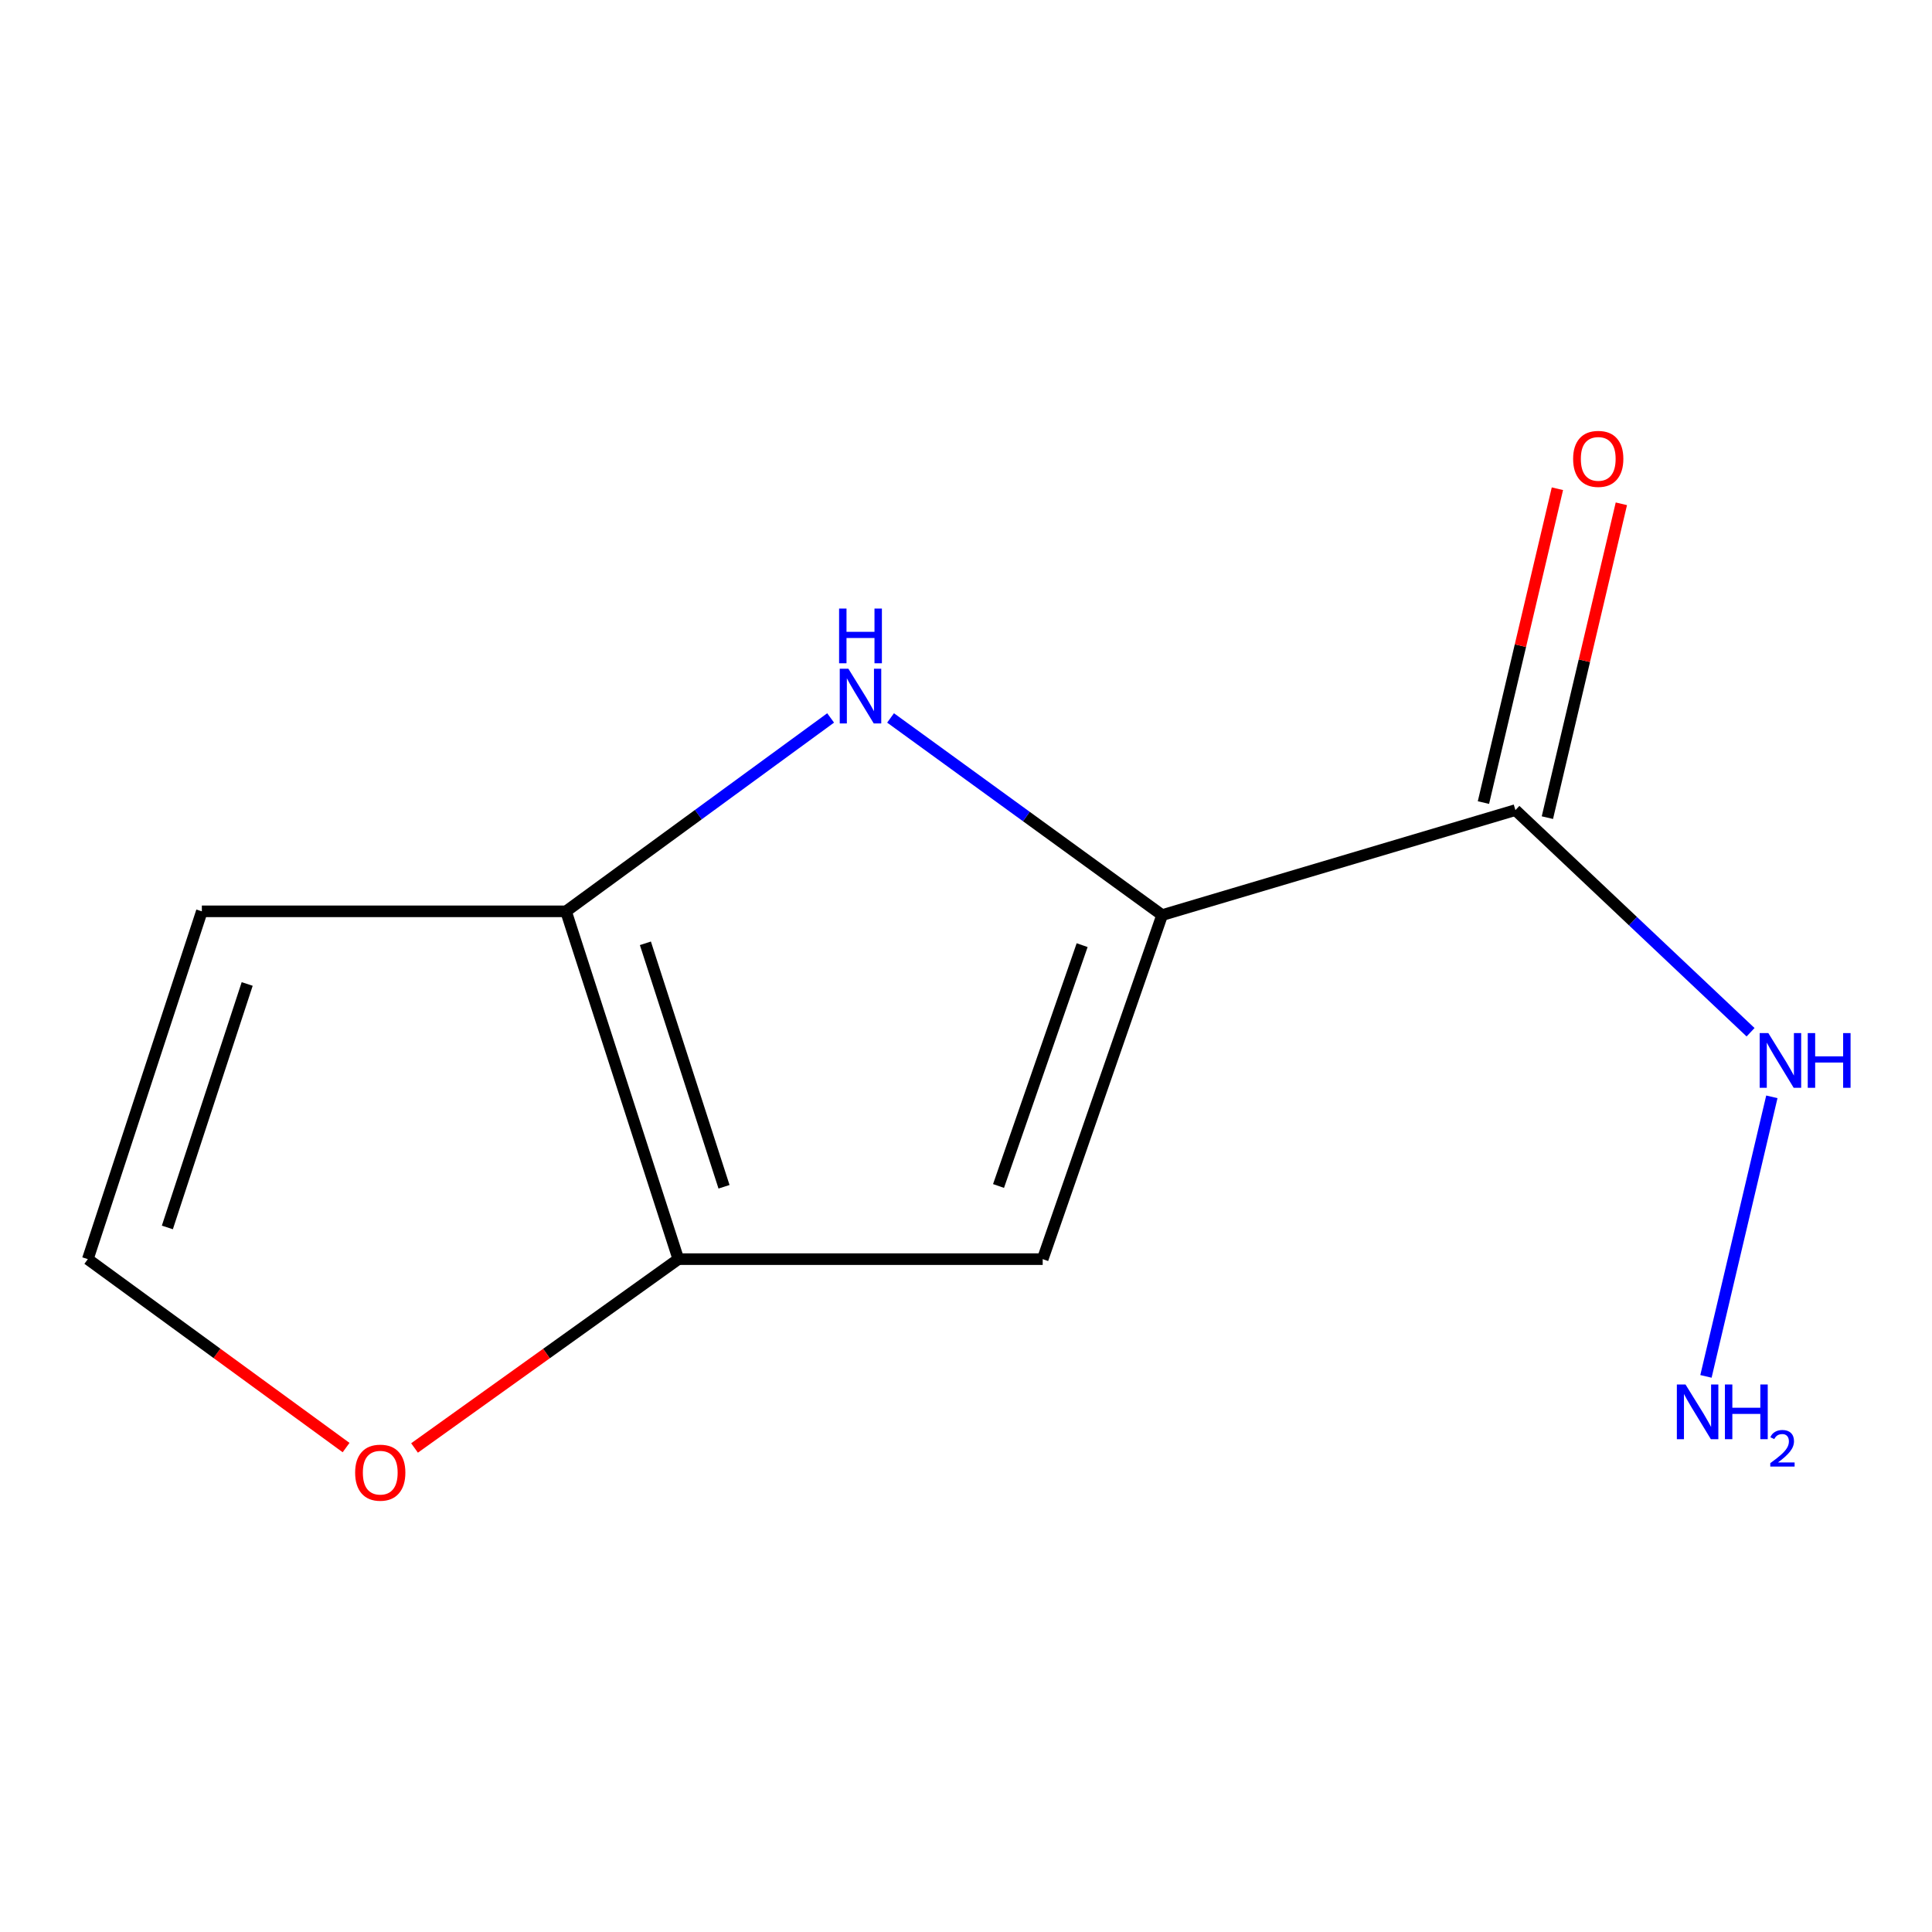 <?xml version='1.0' encoding='iso-8859-1'?>
<svg version='1.1' baseProfile='full'
              xmlns='http://www.w3.org/2000/svg'
                      xmlns:rdkit='http://www.rdkit.org/xml'
                      xmlns:xlink='http://www.w3.org/1999/xlink'
                  xml:space='preserve'
width='1000px' height='1000px' viewBox='0 0 1000 1000'>
<!-- END OF HEADER -->
<rect style='opacity:1.0;fill:#FFFFFF;stroke:none' width='1000' height='1000' x='0' y='0'> </rect>
<path class='bond-0' d='M 601.515,473.65 L 531.234,422.626' style='fill:none;fill-rule:evenodd;stroke:#000000;stroke-width:6px;stroke-linecap:butt;stroke-linejoin:miter;stroke-opacity:1' />
<path class='bond-0' d='M 531.234,422.626 L 460.954,371.602' style='fill:none;fill-rule:evenodd;stroke:#0000FF;stroke-width:6px;stroke-linecap:butt;stroke-linejoin:miter;stroke-opacity:1' />
<path class='bond-1' d='M 601.515,473.65 L 539.693,651.729' style='fill:none;fill-rule:evenodd;stroke:#000000;stroke-width:6px;stroke-linecap:butt;stroke-linejoin:miter;stroke-opacity:1' />
<path class='bond-1' d='M 560.113,489.208 L 516.837,613.864' style='fill:none;fill-rule:evenodd;stroke:#000000;stroke-width:6px;stroke-linecap:butt;stroke-linejoin:miter;stroke-opacity:1' />
<path class='bond-4' d='M 601.515,473.65 L 784.374,419.31' style='fill:none;fill-rule:evenodd;stroke:#000000;stroke-width:6px;stroke-linecap:butt;stroke-linejoin:miter;stroke-opacity:1' />
<path class='bond-2' d='M 429.931,371.602 L 361.451,421.653' style='fill:none;fill-rule:evenodd;stroke:#0000FF;stroke-width:6px;stroke-linecap:butt;stroke-linejoin:miter;stroke-opacity:1' />
<path class='bond-2' d='M 361.451,421.653 L 292.97,471.704' style='fill:none;fill-rule:evenodd;stroke:#000000;stroke-width:6px;stroke-linecap:butt;stroke-linejoin:miter;stroke-opacity:1' />
<path class='bond-3' d='M 539.693,651.729 L 351.108,651.729' style='fill:none;fill-rule:evenodd;stroke:#000000;stroke-width:6px;stroke-linecap:butt;stroke-linejoin:miter;stroke-opacity:1' />
<path class='bond-5' d='M 292.97,471.704 L 104.48,471.704' style='fill:none;fill-rule:evenodd;stroke:#000000;stroke-width:6px;stroke-linecap:butt;stroke-linejoin:miter;stroke-opacity:1' />
<path class='bond-11' d='M 292.97,471.704 L 351.108,651.729' style='fill:none;fill-rule:evenodd;stroke:#000000;stroke-width:6px;stroke-linecap:butt;stroke-linejoin:miter;stroke-opacity:1' />
<path class='bond-11' d='M 334.055,488.256 L 374.751,614.274' style='fill:none;fill-rule:evenodd;stroke:#000000;stroke-width:6px;stroke-linecap:butt;stroke-linejoin:miter;stroke-opacity:1' />
<path class='bond-6' d='M 351.108,651.729 L 282.834,700.598' style='fill:none;fill-rule:evenodd;stroke:#000000;stroke-width:6px;stroke-linecap:butt;stroke-linejoin:miter;stroke-opacity:1' />
<path class='bond-6' d='M 282.834,700.598 L 214.561,749.466' style='fill:none;fill-rule:evenodd;stroke:#FF0000;stroke-width:6px;stroke-linecap:butt;stroke-linejoin:miter;stroke-opacity:1' />
<path class='bond-8' d='M 800.925,423.212 L 820.071,341.989' style='fill:none;fill-rule:evenodd;stroke:#000000;stroke-width:6px;stroke-linecap:butt;stroke-linejoin:miter;stroke-opacity:1' />
<path class='bond-8' d='M 820.071,341.989 L 839.216,260.766' style='fill:none;fill-rule:evenodd;stroke:#FF0000;stroke-width:6px;stroke-linecap:butt;stroke-linejoin:miter;stroke-opacity:1' />
<path class='bond-8' d='M 767.823,415.409 L 786.968,334.186' style='fill:none;fill-rule:evenodd;stroke:#000000;stroke-width:6px;stroke-linecap:butt;stroke-linejoin:miter;stroke-opacity:1' />
<path class='bond-8' d='M 786.968,334.186 L 806.114,252.963' style='fill:none;fill-rule:evenodd;stroke:#FF0000;stroke-width:6px;stroke-linecap:butt;stroke-linejoin:miter;stroke-opacity:1' />
<path class='bond-9' d='M 784.374,419.31 L 845.232,476.798' style='fill:none;fill-rule:evenodd;stroke:#000000;stroke-width:6px;stroke-linecap:butt;stroke-linejoin:miter;stroke-opacity:1' />
<path class='bond-9' d='M 845.232,476.798 L 906.09,534.286' style='fill:none;fill-rule:evenodd;stroke:#0000FF;stroke-width:6px;stroke-linecap:butt;stroke-linejoin:miter;stroke-opacity:1' />
<path class='bond-12' d='M 104.48,471.704 L 45.455,651.729' style='fill:none;fill-rule:evenodd;stroke:#000000;stroke-width:6px;stroke-linecap:butt;stroke-linejoin:miter;stroke-opacity:1' />
<path class='bond-12' d='M 127.944,509.304 L 86.626,635.322' style='fill:none;fill-rule:evenodd;stroke:#000000;stroke-width:6px;stroke-linecap:butt;stroke-linejoin:miter;stroke-opacity:1' />
<path class='bond-7' d='M 179.133,749.264 L 112.294,700.497' style='fill:none;fill-rule:evenodd;stroke:#FF0000;stroke-width:6px;stroke-linecap:butt;stroke-linejoin:miter;stroke-opacity:1' />
<path class='bond-7' d='M 112.294,700.497 L 45.455,651.729' style='fill:none;fill-rule:evenodd;stroke:#000000;stroke-width:6px;stroke-linecap:butt;stroke-linejoin:miter;stroke-opacity:1' />
<path class='bond-10' d='M 917.108,567.719 L 883.001,712.416' style='fill:none;fill-rule:evenodd;stroke:#0000FF;stroke-width:6px;stroke-linecap:butt;stroke-linejoin:miter;stroke-opacity:1' />
<path  class='atom-1' d='M 439.131 346.143
L 448.411 361.143
Q 449.331 362.623, 450.811 365.303
Q 452.291 367.983, 452.371 368.143
L 452.371 346.143
L 456.131 346.143
L 456.131 374.463
L 452.251 374.463
L 442.291 358.063
Q 441.131 356.143, 439.891 353.943
Q 438.691 351.743, 438.331 351.063
L 438.331 374.463
L 434.651 374.463
L 434.651 346.143
L 439.131 346.143
' fill='#0000FF'/>
<path  class='atom-1' d='M 434.311 314.991
L 438.151 314.991
L 438.151 327.031
L 452.631 327.031
L 452.631 314.991
L 456.471 314.991
L 456.471 343.311
L 452.631 343.311
L 452.631 330.231
L 438.151 330.231
L 438.151 343.311
L 434.311 343.311
L 434.311 314.991
' fill='#0000FF'/>
<path  class='atom-7' d='M 183.817 762.247
Q 183.817 755.447, 187.177 751.647
Q 190.537 747.847, 196.817 747.847
Q 203.097 747.847, 206.457 751.647
Q 209.817 755.447, 209.817 762.247
Q 209.817 769.127, 206.417 773.047
Q 203.017 776.927, 196.817 776.927
Q 190.577 776.927, 187.177 773.047
Q 183.817 769.167, 183.817 762.247
M 196.817 773.727
Q 201.137 773.727, 203.457 770.847
Q 205.817 767.927, 205.817 762.247
Q 205.817 756.687, 203.457 753.887
Q 201.137 751.047, 196.817 751.047
Q 192.497 751.047, 190.137 753.847
Q 187.817 756.647, 187.817 762.247
Q 187.817 767.967, 190.137 770.847
Q 192.497 773.727, 196.817 773.727
' fill='#FF0000'/>
<path  class='atom-9' d='M 814.245 237.513
Q 814.245 230.713, 817.605 226.913
Q 820.965 223.113, 827.245 223.113
Q 833.525 223.113, 836.885 226.913
Q 840.245 230.713, 840.245 237.513
Q 840.245 244.393, 836.845 248.313
Q 833.445 252.193, 827.245 252.193
Q 821.005 252.193, 817.605 248.313
Q 814.245 244.433, 814.245 237.513
M 827.245 248.993
Q 831.565 248.993, 833.885 246.113
Q 836.245 243.193, 836.245 237.513
Q 836.245 231.953, 833.885 229.153
Q 831.565 226.313, 827.245 226.313
Q 822.925 226.313, 820.565 229.113
Q 818.245 231.913, 818.245 237.513
Q 818.245 243.233, 820.565 246.113
Q 822.925 248.993, 827.245 248.993
' fill='#FF0000'/>
<path  class='atom-10' d='M 915.287 534.727
L 924.567 549.727
Q 925.487 551.207, 926.967 553.887
Q 928.447 556.567, 928.527 556.727
L 928.527 534.727
L 932.287 534.727
L 932.287 563.047
L 928.407 563.047
L 918.447 546.647
Q 917.287 544.727, 916.047 542.527
Q 914.847 540.327, 914.487 539.647
L 914.487 563.047
L 910.807 563.047
L 910.807 534.727
L 915.287 534.727
' fill='#0000FF'/>
<path  class='atom-10' d='M 935.687 534.727
L 939.527 534.727
L 939.527 546.767
L 954.007 546.767
L 954.007 534.727
L 957.847 534.727
L 957.847 563.047
L 954.007 563.047
L 954.007 549.967
L 939.527 549.967
L 939.527 563.047
L 935.687 563.047
L 935.687 534.727
' fill='#0000FF'/>
<path  class='atom-11' d='M 872.416 716.604
L 881.696 731.604
Q 882.616 733.084, 884.096 735.764
Q 885.576 738.444, 885.656 738.604
L 885.656 716.604
L 889.416 716.604
L 889.416 744.924
L 885.536 744.924
L 875.576 728.524
Q 874.416 726.604, 873.176 724.404
Q 871.976 722.204, 871.616 721.524
L 871.616 744.924
L 867.936 744.924
L 867.936 716.604
L 872.416 716.604
' fill='#0000FF'/>
<path  class='atom-11' d='M 892.816 716.604
L 896.656 716.604
L 896.656 728.644
L 911.136 728.644
L 911.136 716.604
L 914.976 716.604
L 914.976 744.924
L 911.136 744.924
L 911.136 731.844
L 896.656 731.844
L 896.656 744.924
L 892.816 744.924
L 892.816 716.604
' fill='#0000FF'/>
<path  class='atom-11' d='M 916.349 743.931
Q 917.035 742.162, 918.672 741.185
Q 920.309 740.182, 922.579 740.182
Q 925.404 740.182, 926.988 741.713
Q 928.572 743.244, 928.572 745.964
Q 928.572 748.736, 926.513 751.323
Q 924.48 753.91, 920.256 756.972
L 928.889 756.972
L 928.889 759.084
L 916.296 759.084
L 916.296 757.316
Q 919.781 754.834, 921.84 752.986
Q 923.925 751.138, 924.929 749.475
Q 925.932 747.812, 925.932 746.096
Q 925.932 744.3, 925.034 743.297
Q 924.137 742.294, 922.579 742.294
Q 921.074 742.294, 920.071 742.901
Q 919.068 743.508, 918.355 744.855
L 916.349 743.931
' fill='#0000FF'/>
</svg>
